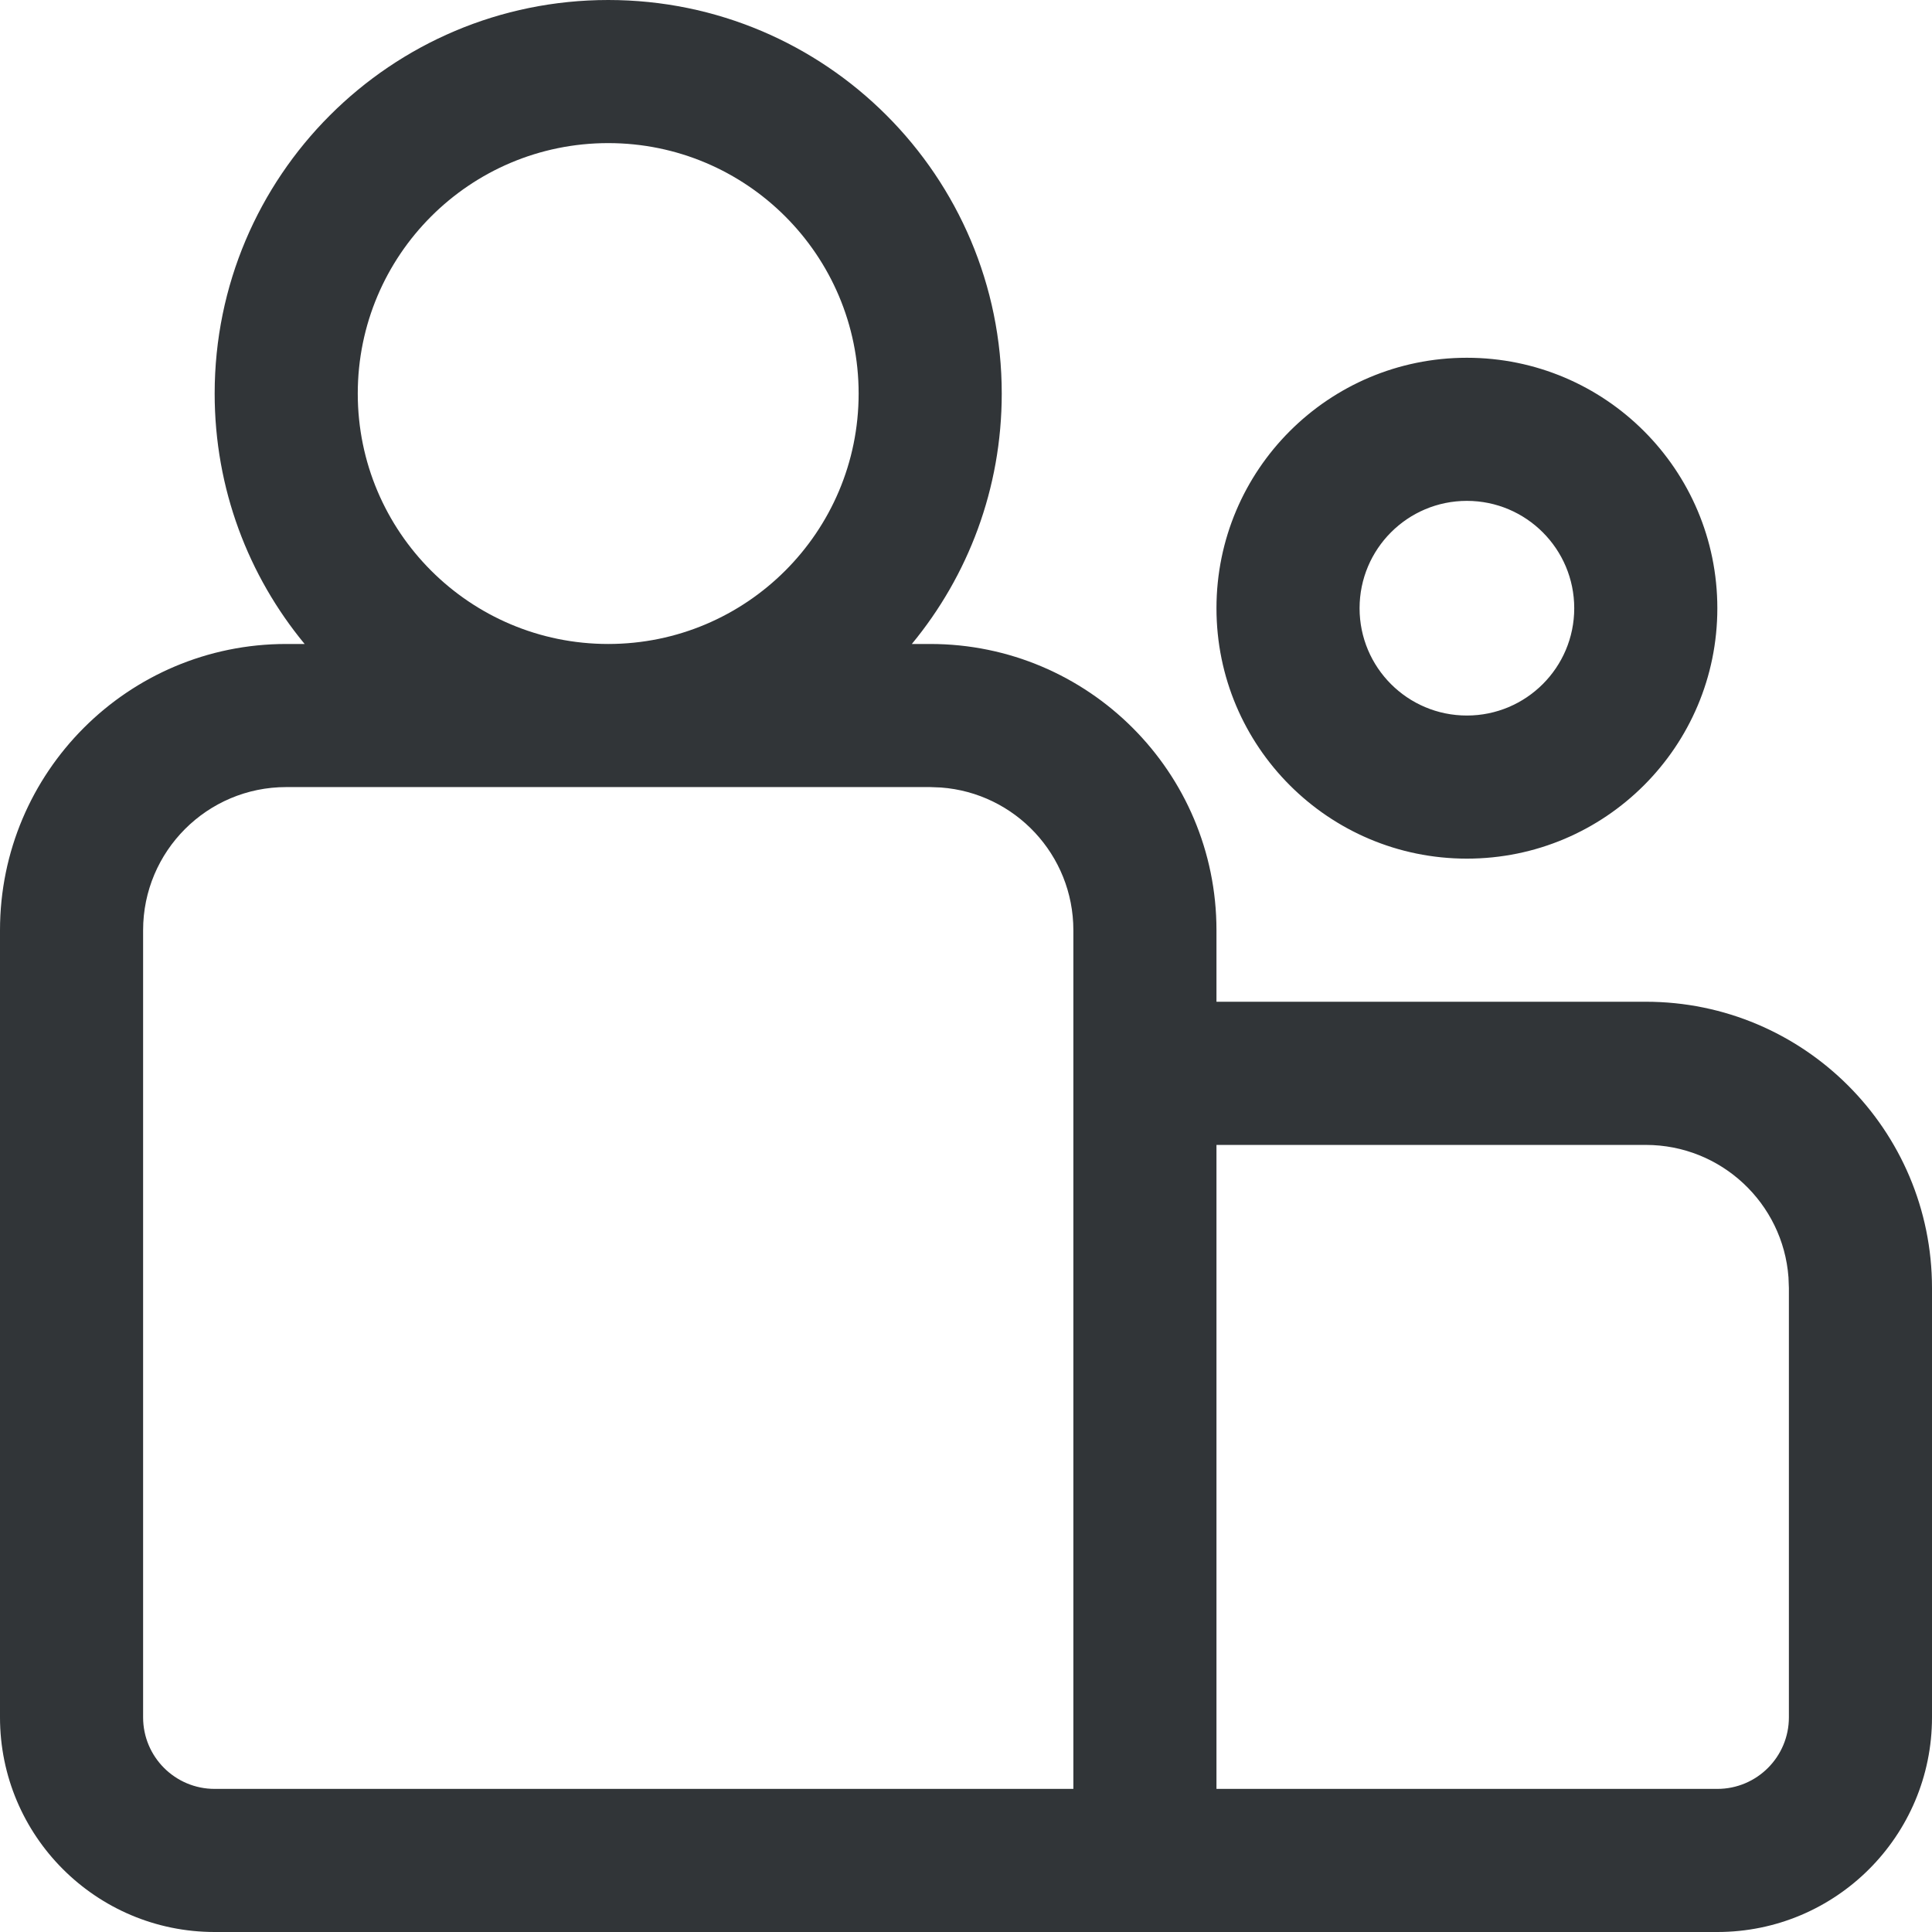 <svg width="28" height="28" viewBox="0 0 28 28" fill="none" xmlns="http://www.w3.org/2000/svg">
<path fill-rule="evenodd" clip-rule="evenodd" d="M8.815 0C5.665 0 3.111 2.554 3.111 5.704C3.111 7.083 3.6 8.347 4.415 9.333H4.148C1.857 9.333 0 11.191 0 13.482V24.889C0 26.607 1.393 28 3.111 28H15.556H17.63H24.889C26.607 28 28 26.607 28 24.889V18.667C28 16.376 26.143 14.518 23.852 14.518H17.63V13.482C17.63 11.191 15.772 9.333 13.482 9.333H13.215C14.029 8.347 14.518 7.083 14.518 5.704C14.518 2.554 11.965 0 8.815 0ZM17.63 16.593V25.926H24.889C25.462 25.926 25.926 25.462 25.926 24.889V18.667L25.92 18.512C25.841 17.439 24.945 16.593 23.852 16.593H17.63ZM15.556 14.518V13.482C15.556 12.388 14.71 11.492 13.636 11.413L13.482 11.407H8.818L8.815 11.407L8.811 11.407H4.148C3.003 11.407 2.074 12.336 2.074 13.482V24.889C2.074 25.462 2.538 25.926 3.111 25.926H15.556V14.518ZM12.444 5.704C12.444 7.708 10.819 9.333 8.815 9.333C6.81 9.333 5.185 7.708 5.185 5.704C5.185 3.699 6.81 2.074 8.815 2.074C10.819 2.074 12.444 3.699 12.444 5.704ZM21.259 5.185C19.255 5.185 17.63 6.81 17.63 8.815C17.63 10.819 19.255 12.444 21.259 12.444C23.264 12.444 24.889 10.819 24.889 8.815C24.889 6.81 23.264 5.185 21.259 5.185ZM21.259 7.259C22.118 7.259 22.815 7.956 22.815 8.815C22.815 9.674 22.118 10.37 21.259 10.37C20.4 10.37 19.704 9.674 19.704 8.815C19.704 7.956 20.4 7.259 21.259 7.259Z" fill="#313538"/>
</svg>
